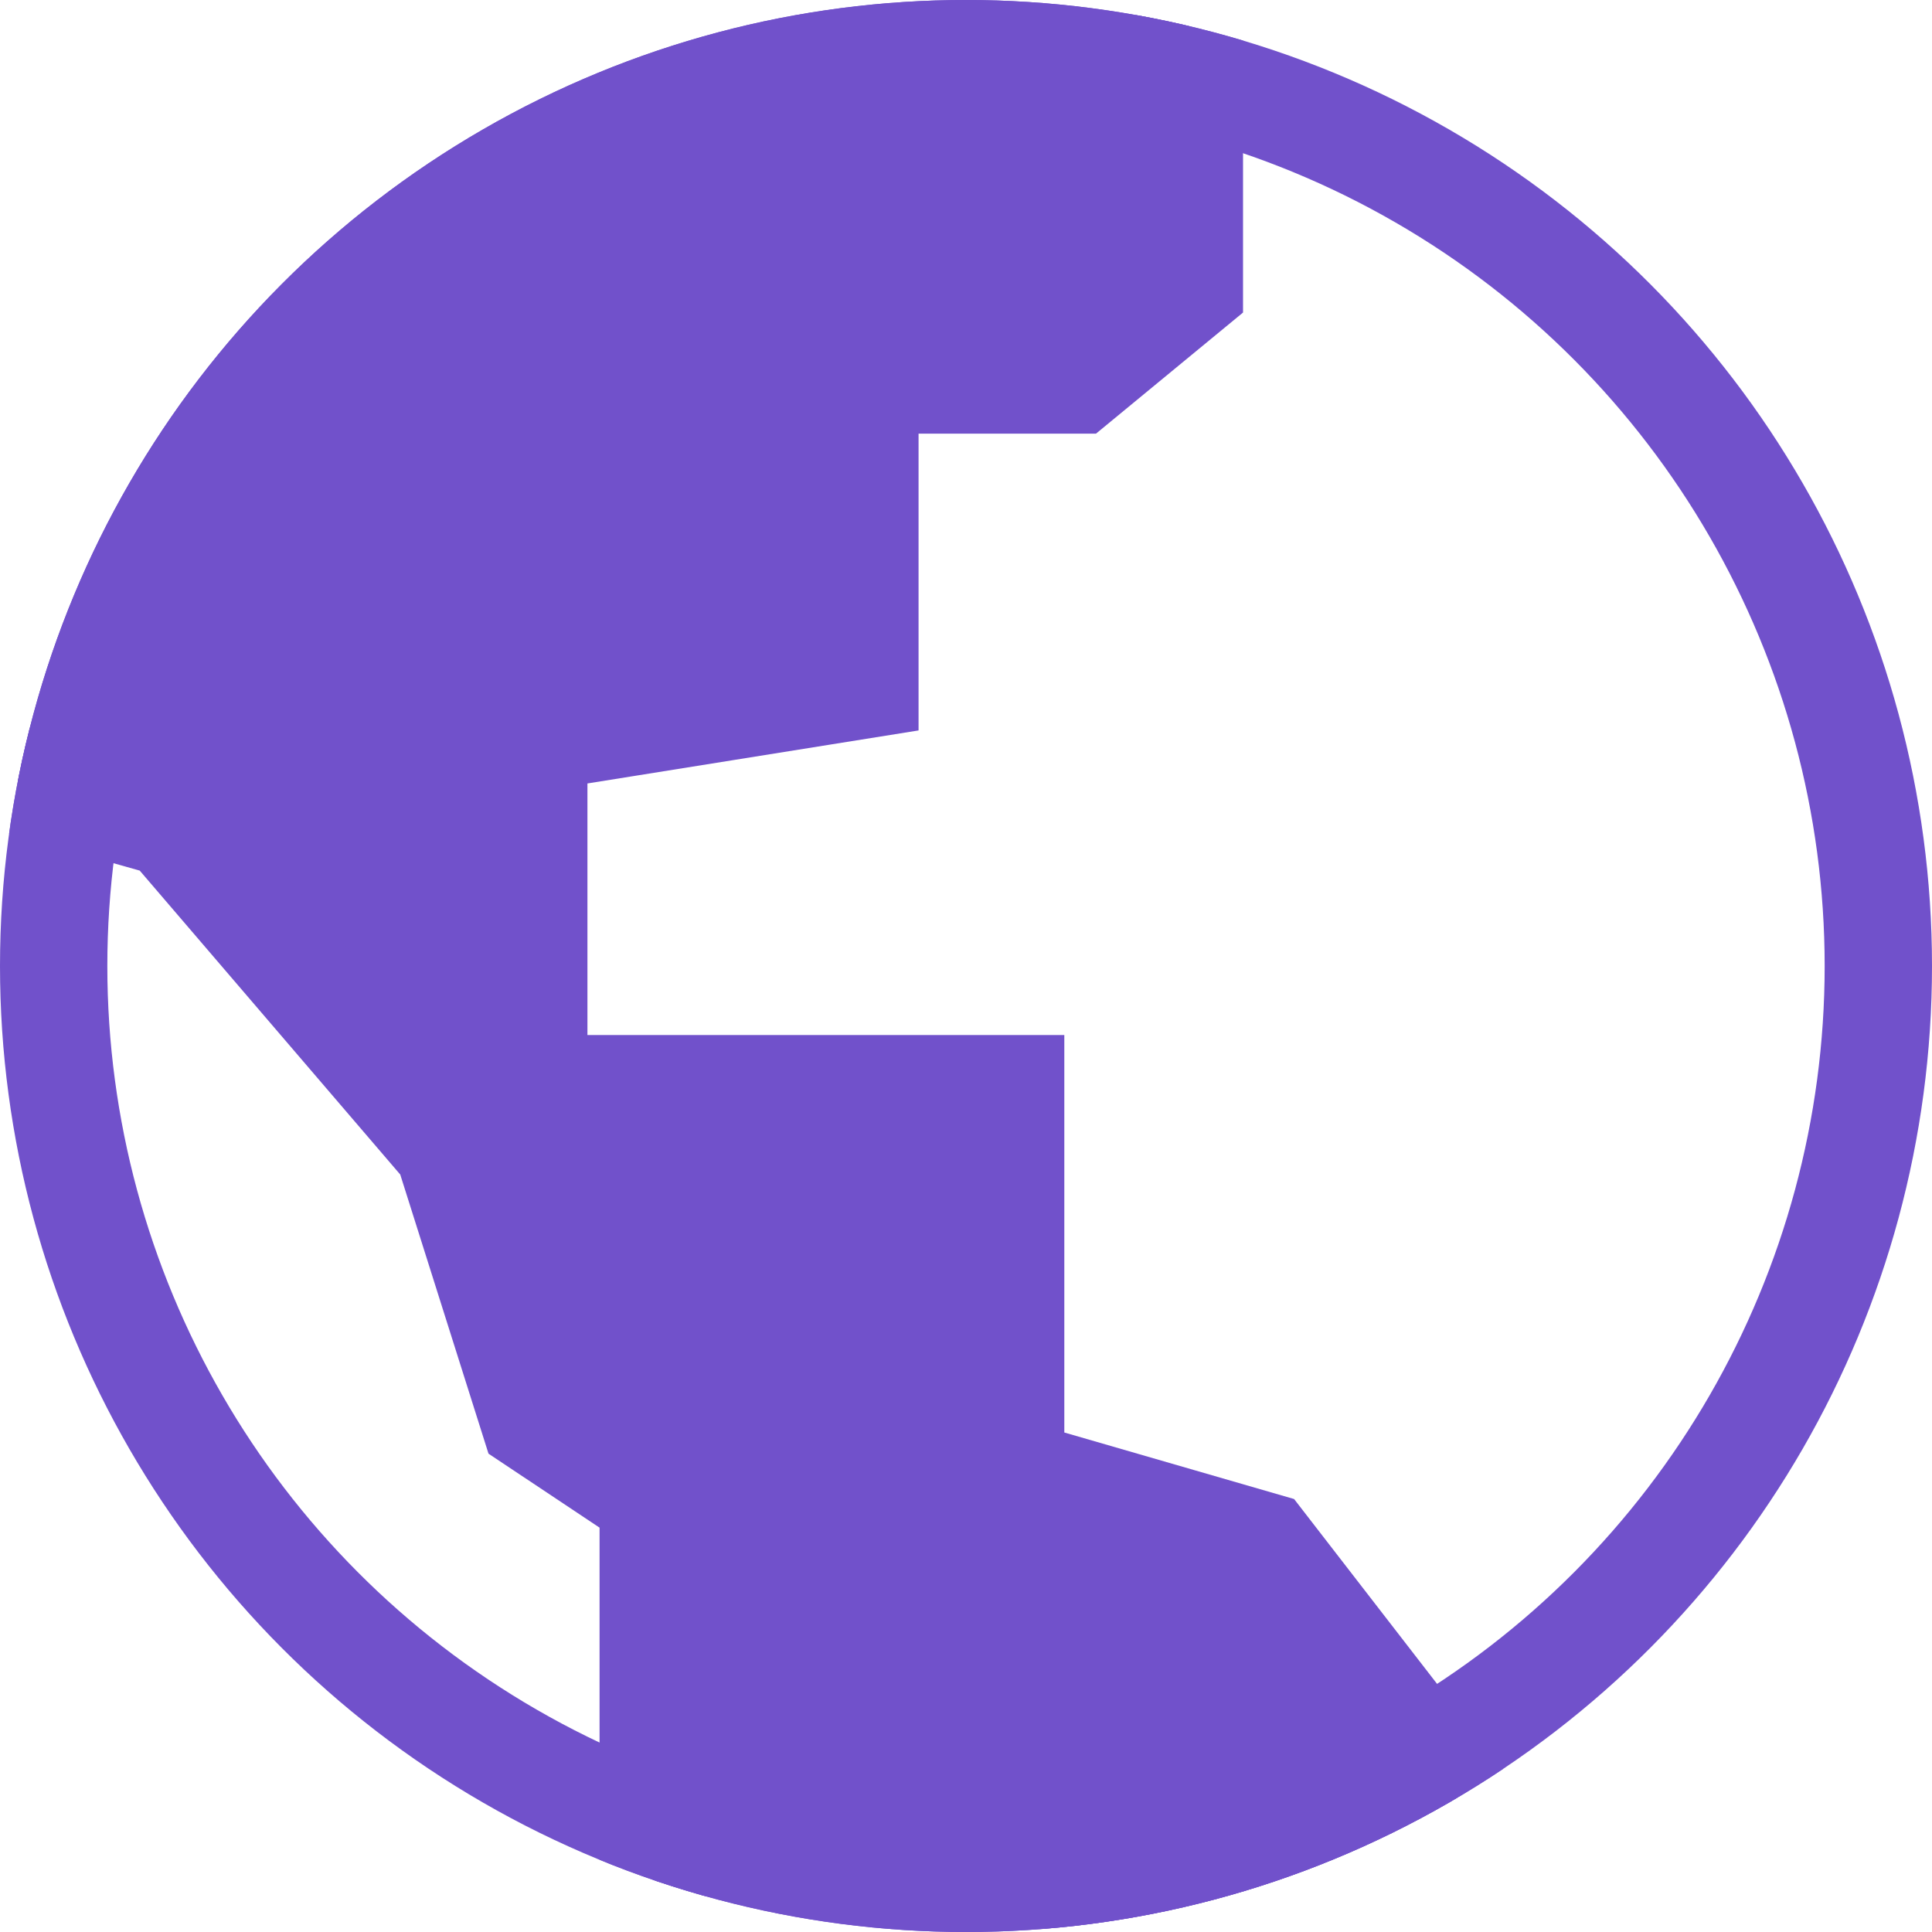 <svg xmlns="http://www.w3.org/2000/svg" xmlns:xlink="http://www.w3.org/1999/xlink" width="18" height="18" viewBox="0 0 18 18">
  <defs>
    <clipPath id="clip-path">
      <circle id="Ellipse_7" data-name="Ellipse 7" cx="9" cy="9" r="9" fill="none" stroke="#7151cb" stroke-width="1"/>
    </clipPath>
  </defs>
  <g id="World" transform="translate(-49 -95)">
    <g id="Ellipse_6" data-name="Ellipse 6" transform="translate(49 95)" fill="none" stroke="#7151cb" stroke-width="1">
      <circle cx="9" cy="9" r="9" stroke="none"/>
      <circle cx="9" cy="9" r="8.5" fill="none"/>
    </g>
    <g id="Mask_Group_2" data-name="Mask Group 2" transform="translate(49 95)" clip-path="url(#clip-path)">
      <path id="Path_6" data-name="Path 6" d="M2172.8,93.917v3.394l-1.049.864h-1.974v2.839l-3.085.494v3.27h4.443v3.579l2.345.679,2.1,2.715-7.775,2.592V108.6l-1.111-.74-.8-2.53-2.592-3.024-2.838-.8s1.111-5.245,1.79-5.307,7.467-3.27,7.528-3.209S2172.8,93.917,2172.8,93.917Z" transform="translate(-2161.719 -94.635)" fill="#7151cb" stroke="#7151cb" stroke-width="1"/>
    </g>
  </g>
</svg>
